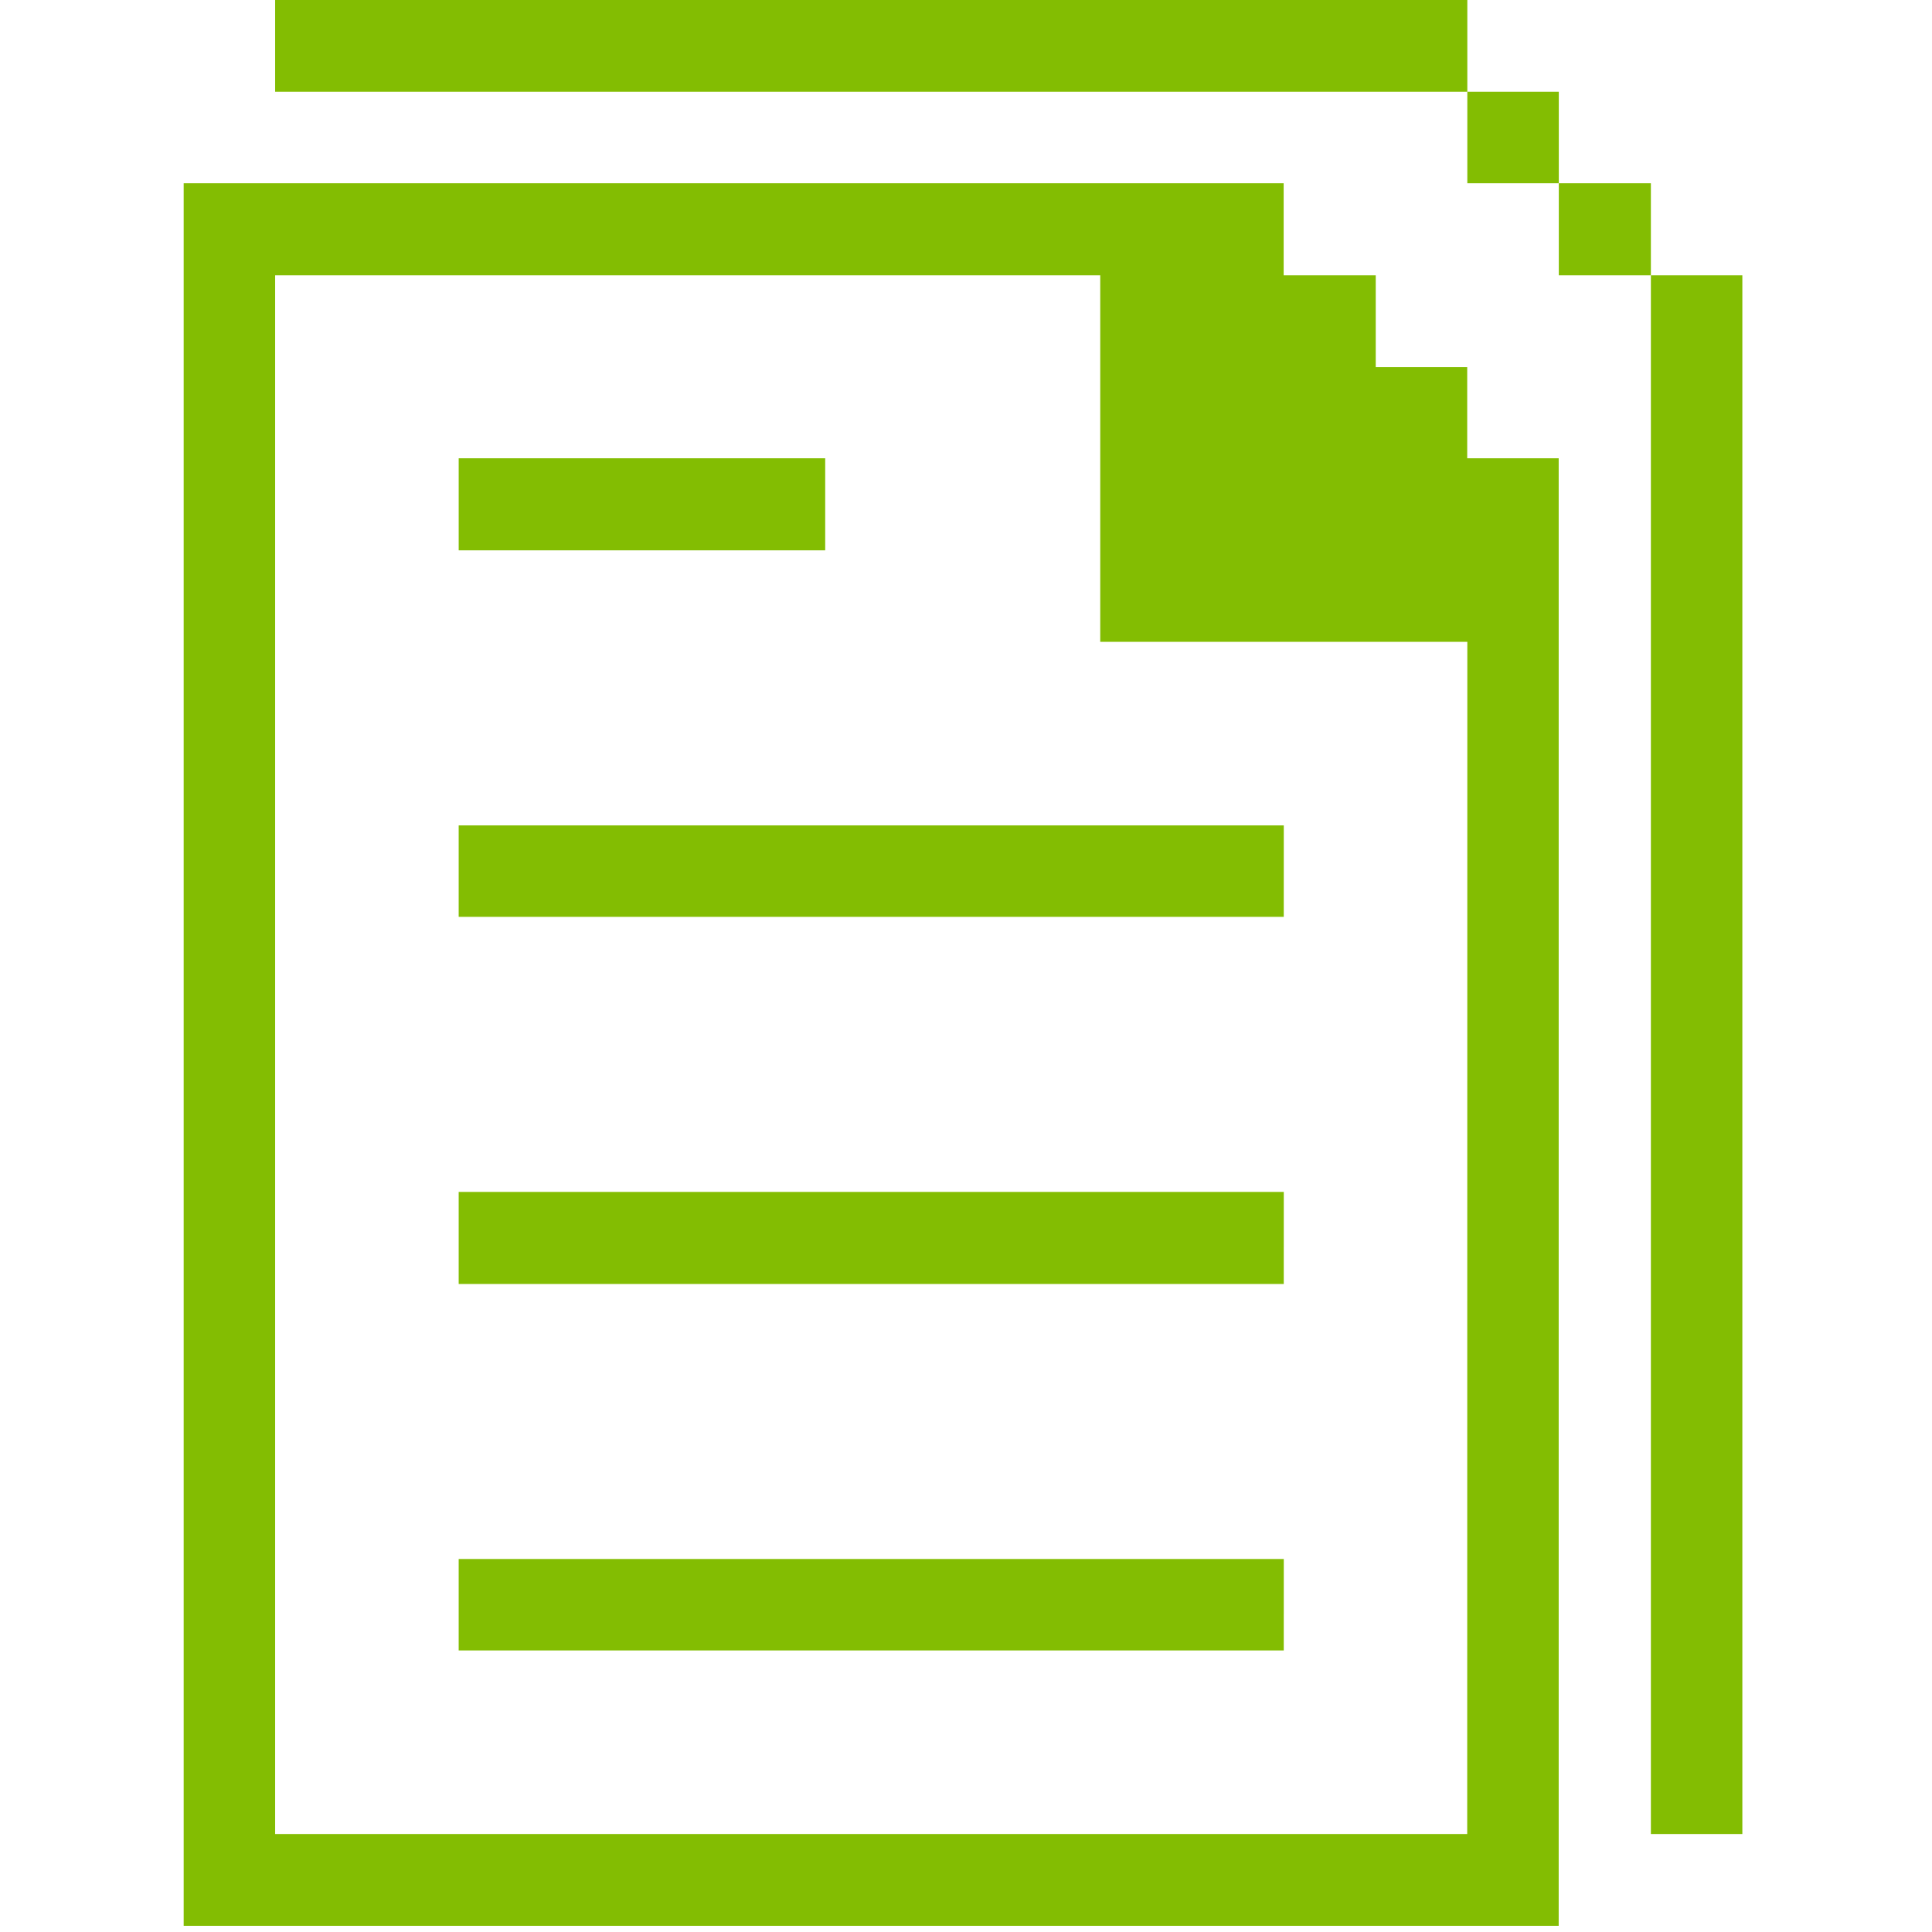 <svg xmlns="http://www.w3.org/2000/svg" width="138" height="138" fill="none" viewBox="0 0 138 138"><g fill="#83bd02" clip-path="url(#a)"><path d="M124.454 19.666h-6.534v111.335h6.534zM117.92 13.09h-6.577v6.576h6.577zM111.343 6.555h-6.534v6.534h6.534zM111.335 32.734h-6.534v-6.512h-6.534v-6.556H91.69V13.09H13.12v124.467h98.215zm-6.534 98.267H19.653V19.667h58.935v26.178h26.221zM104.809-.021H19.653v6.576h85.156z"/><path d="M91.699 111.356H32.763v6.534h58.934zM91.699 85.135H32.763v6.577h58.934zM91.699 58.956H32.763v6.534h58.934zM58.943 32.734H32.764v6.577h26.179z"/></g><defs><clipPath id="a"><path fill="#fff" d="M0 0h137.557v137.557H0z"/></clipPath></defs></svg>